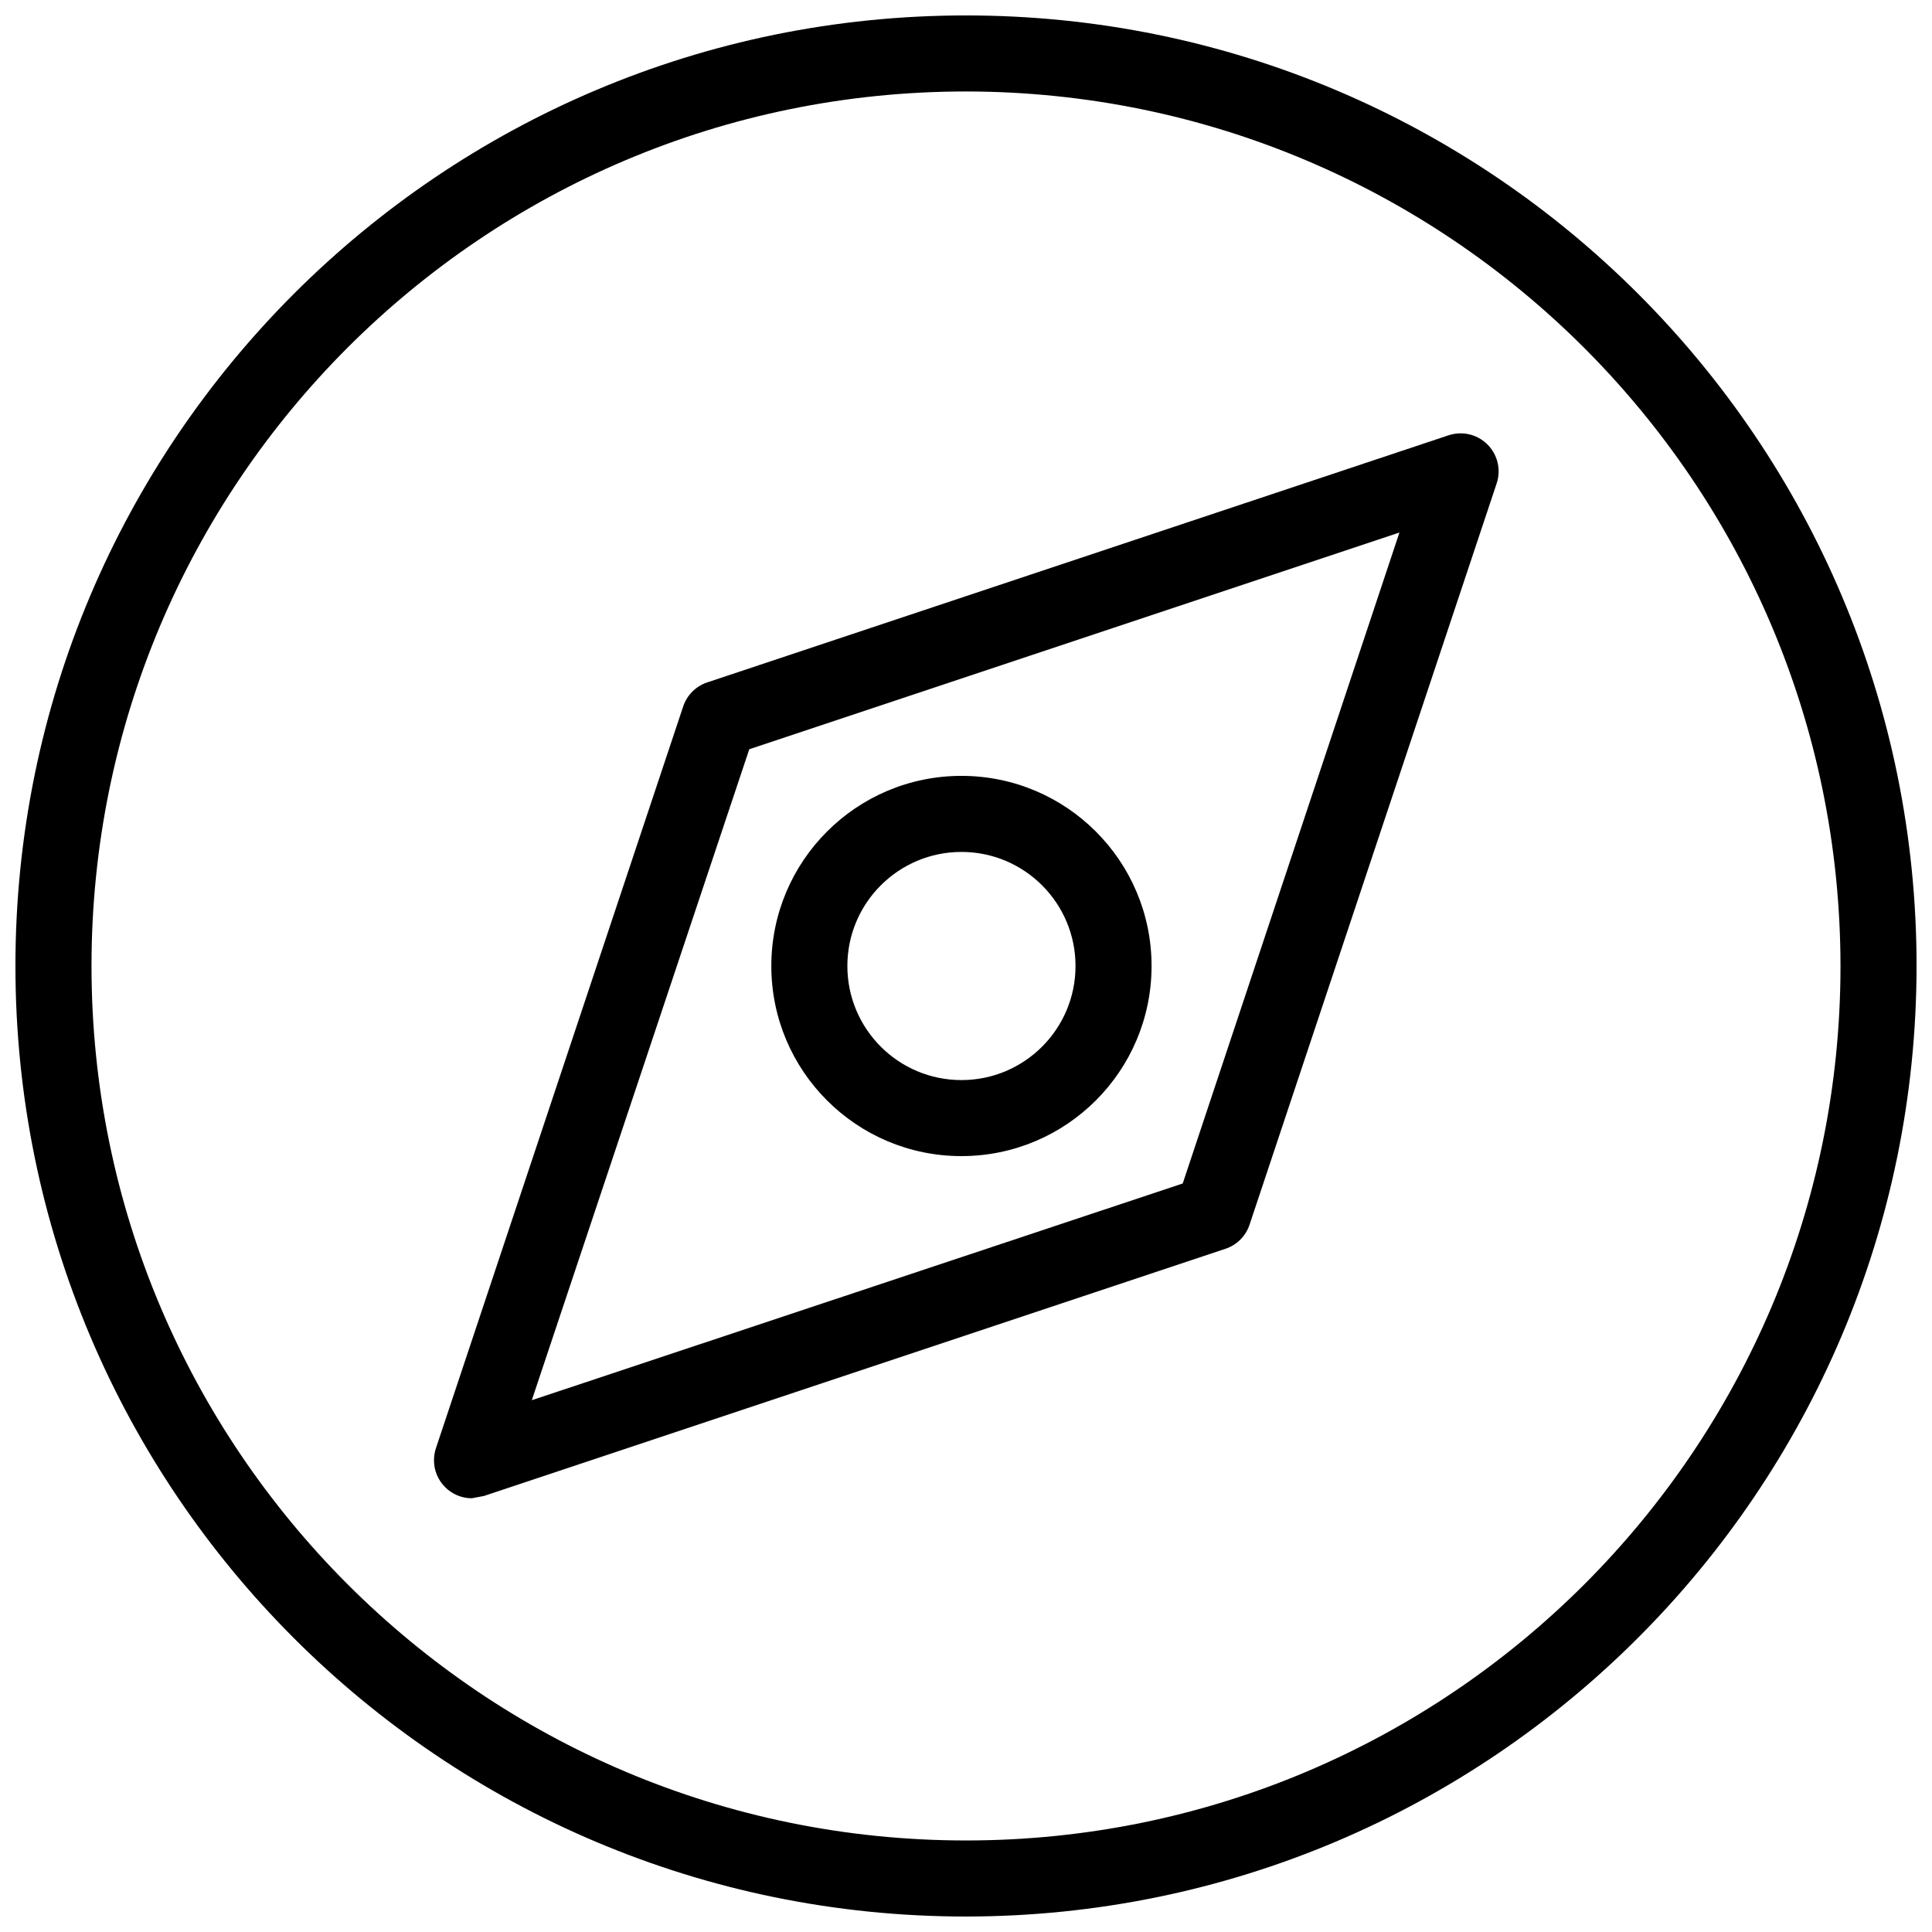 <?xml version="1.0" encoding="UTF-8"?>
<!-- Uploaded to: ICON Repo, www.iconrepo.com, Generator: ICON Repo Mixer Tools -->
<svg width="800px" height="800px" version="1.1" viewBox="144 144 512 512" xmlns="http://www.w3.org/2000/svg">
 <defs>
  <clipPath id="a">
   <path d="m148.09 148.09h503.81v503.81h-503.81z"/>
  </clipPath>
 </defs>
 <g clip-path="url(#a)">
  <path d="m400 651.9c-139.12 0-251.91-112.78-251.91-251.9 0-139.12 112.78-251.91 251.91-251.91 139.12 0 251.91 112.78 251.91 251.91-0.109 139.07-112.83 251.8-251.91 251.9zm0-483.66c-128 0-231.75 103.76-231.75 231.75 0 127.99 103.76 231.75 231.75 231.75 127.99 0 231.75-103.76 231.75-231.75-0.109-127.95-103.81-231.64-231.75-231.75zm-130.99 372.82c-5.562-0.039-10.039-4.586-10-10.152 0.012-1.074 0.188-2.137 0.527-3.152l65.496-196.48c0.996-3.055 3.391-5.453 6.449-6.449l196.48-65.496c5.297-1.719 10.973 1.18 12.695 6.469 0.66 2.023 0.66 4.203 0 6.227l-65.496 196.48c-0.996 3.059-3.394 5.453-6.445 6.449l-196.48 65.496zm73.555-198.5-57.633 172.51 172.5-57.434 57.434-172.51zm56.227 107.82c-27.82 0-50.383-22.555-50.383-50.383 0-27.824 22.562-50.383 50.383-50.383 27.824 0 50.383 22.555 50.383 50.383s-22.559 50.383-50.383 50.383zm0-80.609c-16.691 0-30.23 13.539-30.23 30.23s13.539 30.23 30.23 30.23c16.695 0 30.23-13.539 30.23-30.23s-13.535-30.23-30.23-30.23z"/>
 </g>
</svg>